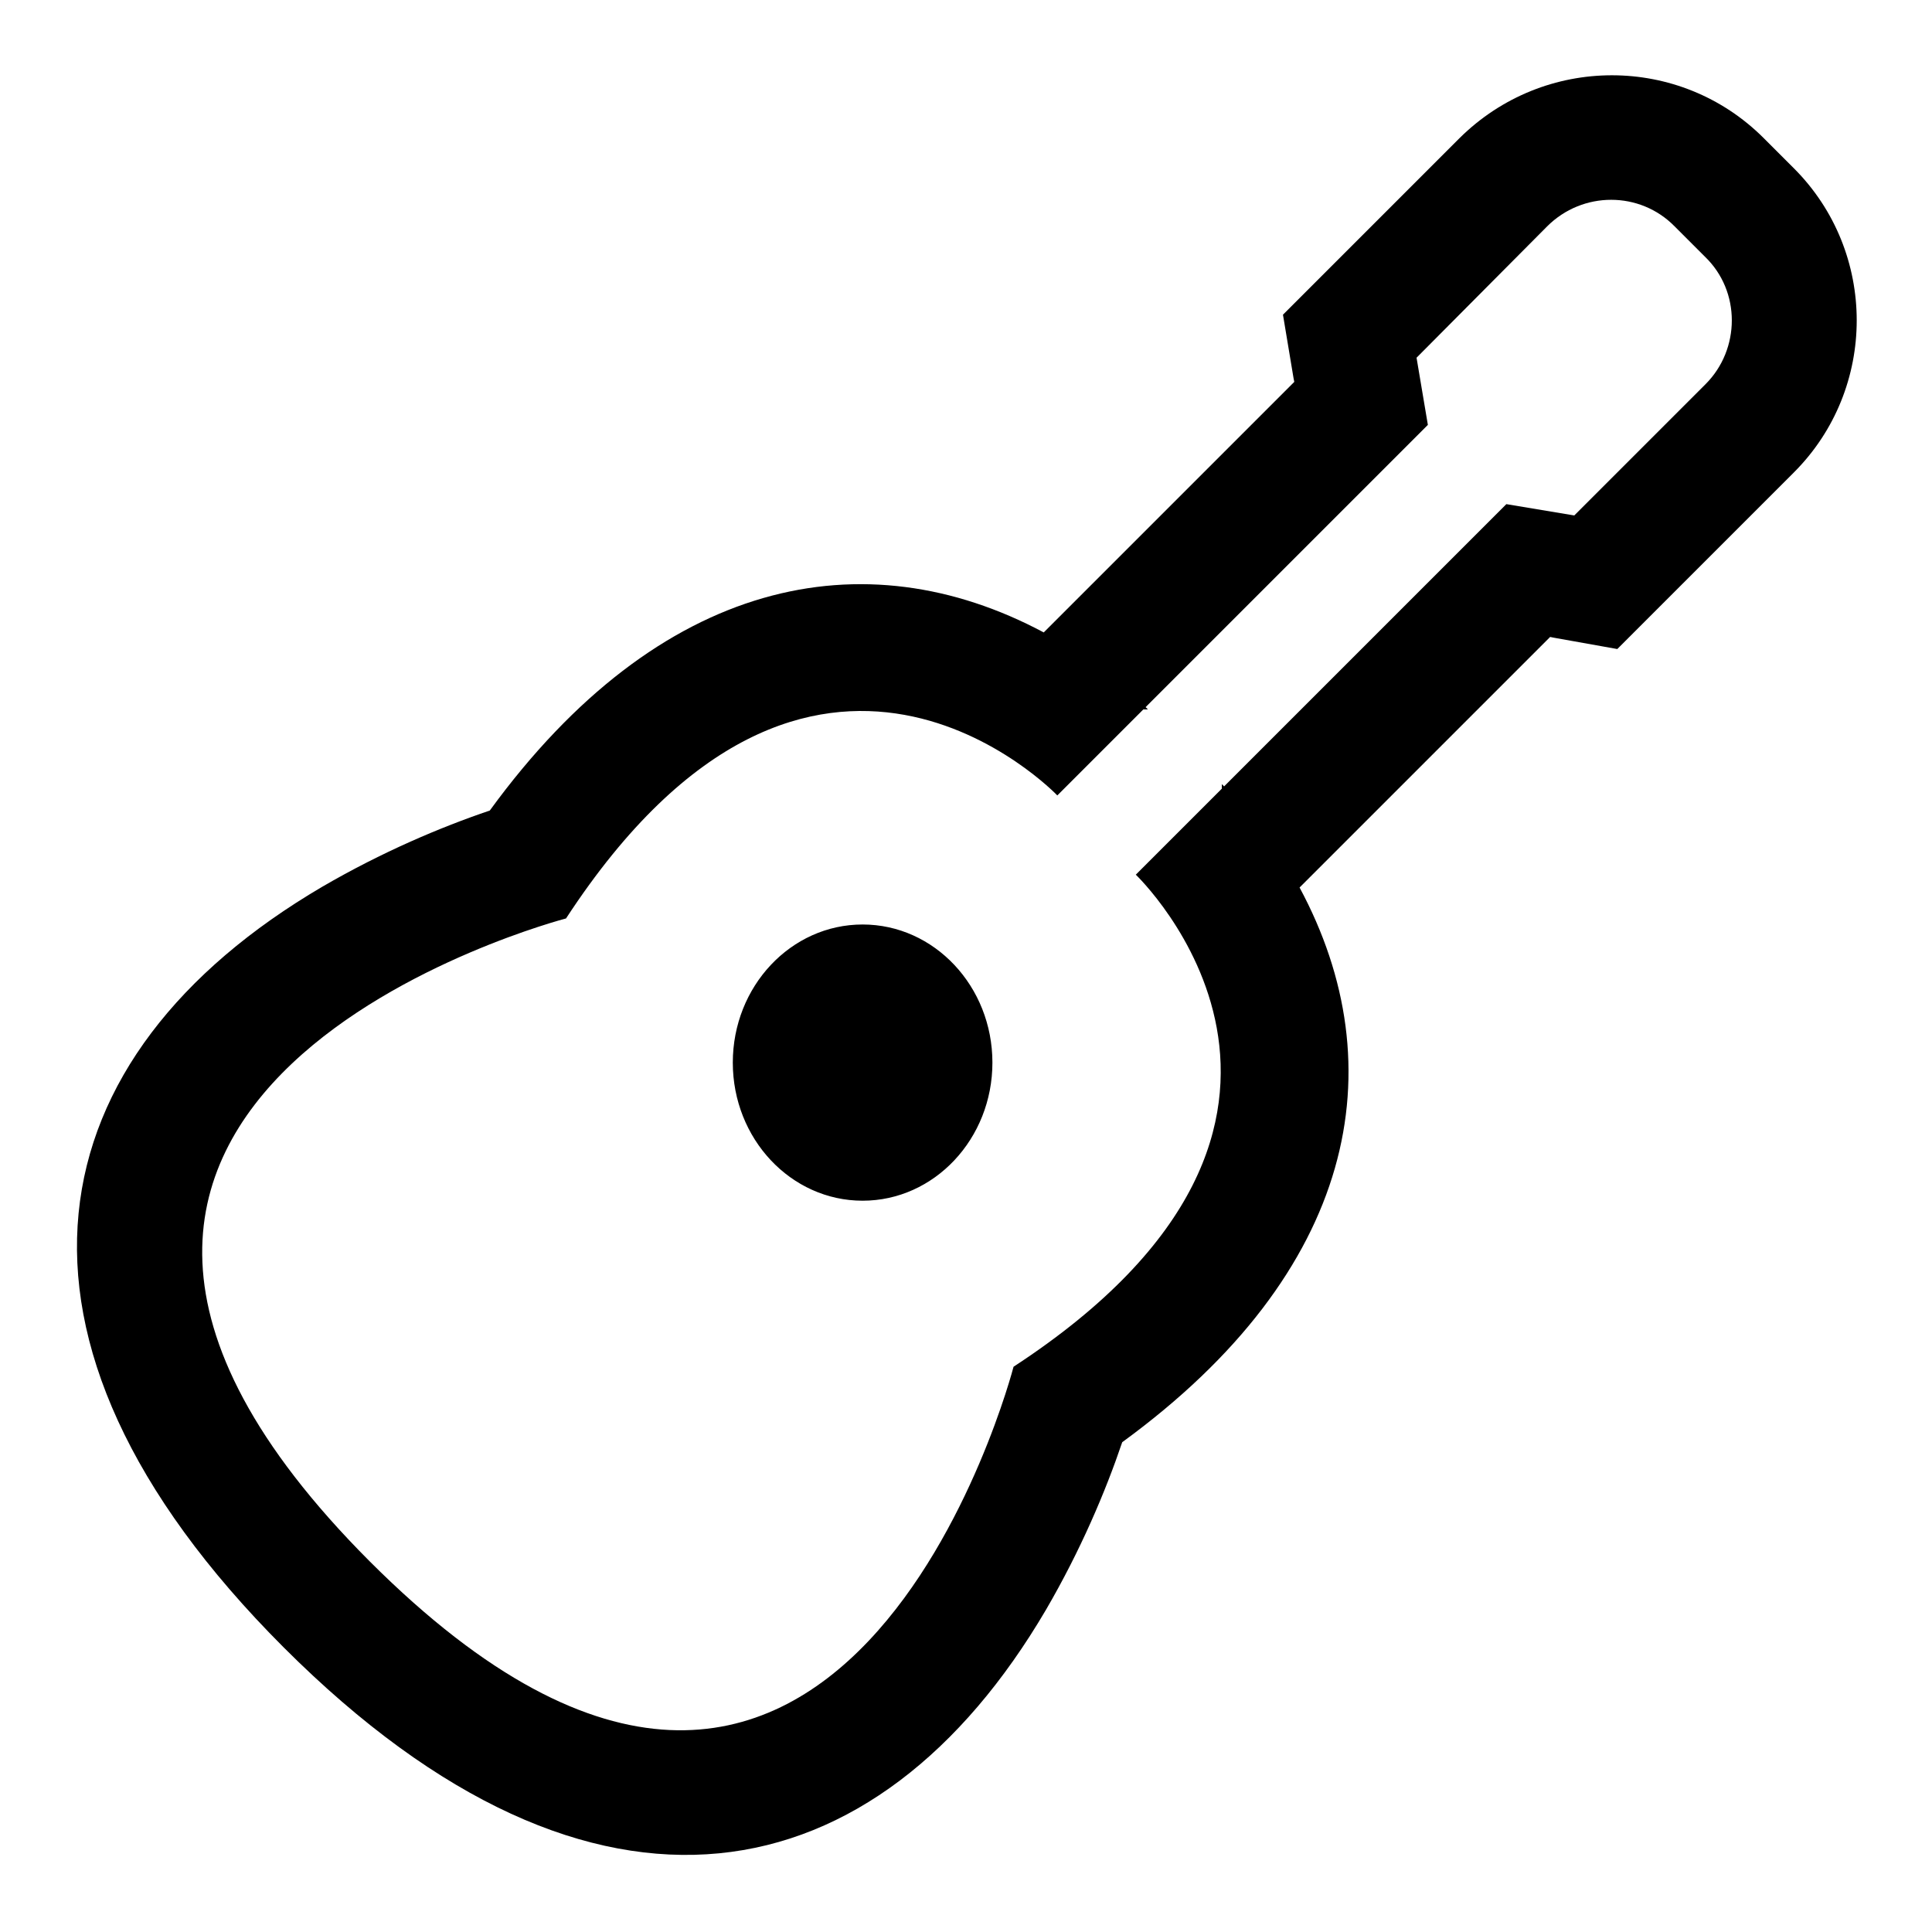<?xml version="1.0" encoding="utf-8"?>
<!-- Svg Vector Icons : http://www.onlinewebfonts.com/icon -->
<!DOCTYPE svg PUBLIC "-//W3C//DTD SVG 1.1//EN" "http://www.w3.org/Graphics/SVG/1.1/DTD/svg11.dtd">
<svg version="1.1" xmlns="http://www.w3.org/2000/svg" xmlns:xlink="http://www.w3.org/1999/xlink" x="0px" y="0px" viewBox="0 0 256 256" enable-background="new 0 0 256 256" xml:space="preserve">
<g><g><path fill="#000000" d="M237.7,22.3l-2-2l-2-2c-11.1-11.1-29.1-11.1-40.3,0l-17.4,17.4l-6,6l1.4,8.4l0.1,0.5l-33.2,33.2c-23.8-12.7-50.9-7.3-73.4,23.6c-6.5,2.2-14.3,5.5-22.2,10.1c-38,22.3-46.4,59.5-5.1,100.8c41.4,41.4,78.7,33,101-5c4.6-7.9,7.9-15.7,10.1-22.2c31-22.6,36.3-49.7,23.5-73.5l33.2-33.2l0.5,0.1l8.4,1.5l6-6l17.4-17.4C248.8,51.5,248.8,33.4,237.7,22.3 M226,50.9l-17.4,17.4l-9-1.5l-37.4,37.4c-0.1-0.1-0.2-0.2-0.3-0.3l0,0.6l-11.4,11.4c0,0,34,32.4-16.2,65.2c0,0-22.8,88.3-85.3,25.8C-13.2,144.6,75,121.7,75,121.7c32.8-50.2,65.1-16.3,65.1-16.3L151.5,94l0.6,0c-0.1-0.1-0.2-0.2-0.3-0.3l37.4-37.4l-1.5-8.9L205,30c4.7-4.7,12.3-4.7,16.9,0l2,2l2,2C230.7,38.6,230.6,46.3,226,50.9 M114.3,122.5c-9.5,0-17.2,8.2-17.2,18.3c0,10.1,7.7,18.3,17.2,18.3c9.5,0,17.2-8.2,17.2-18.3C131.5,130.7,123.8,122.5,114.3,122.5"/></g></g>
</svg>